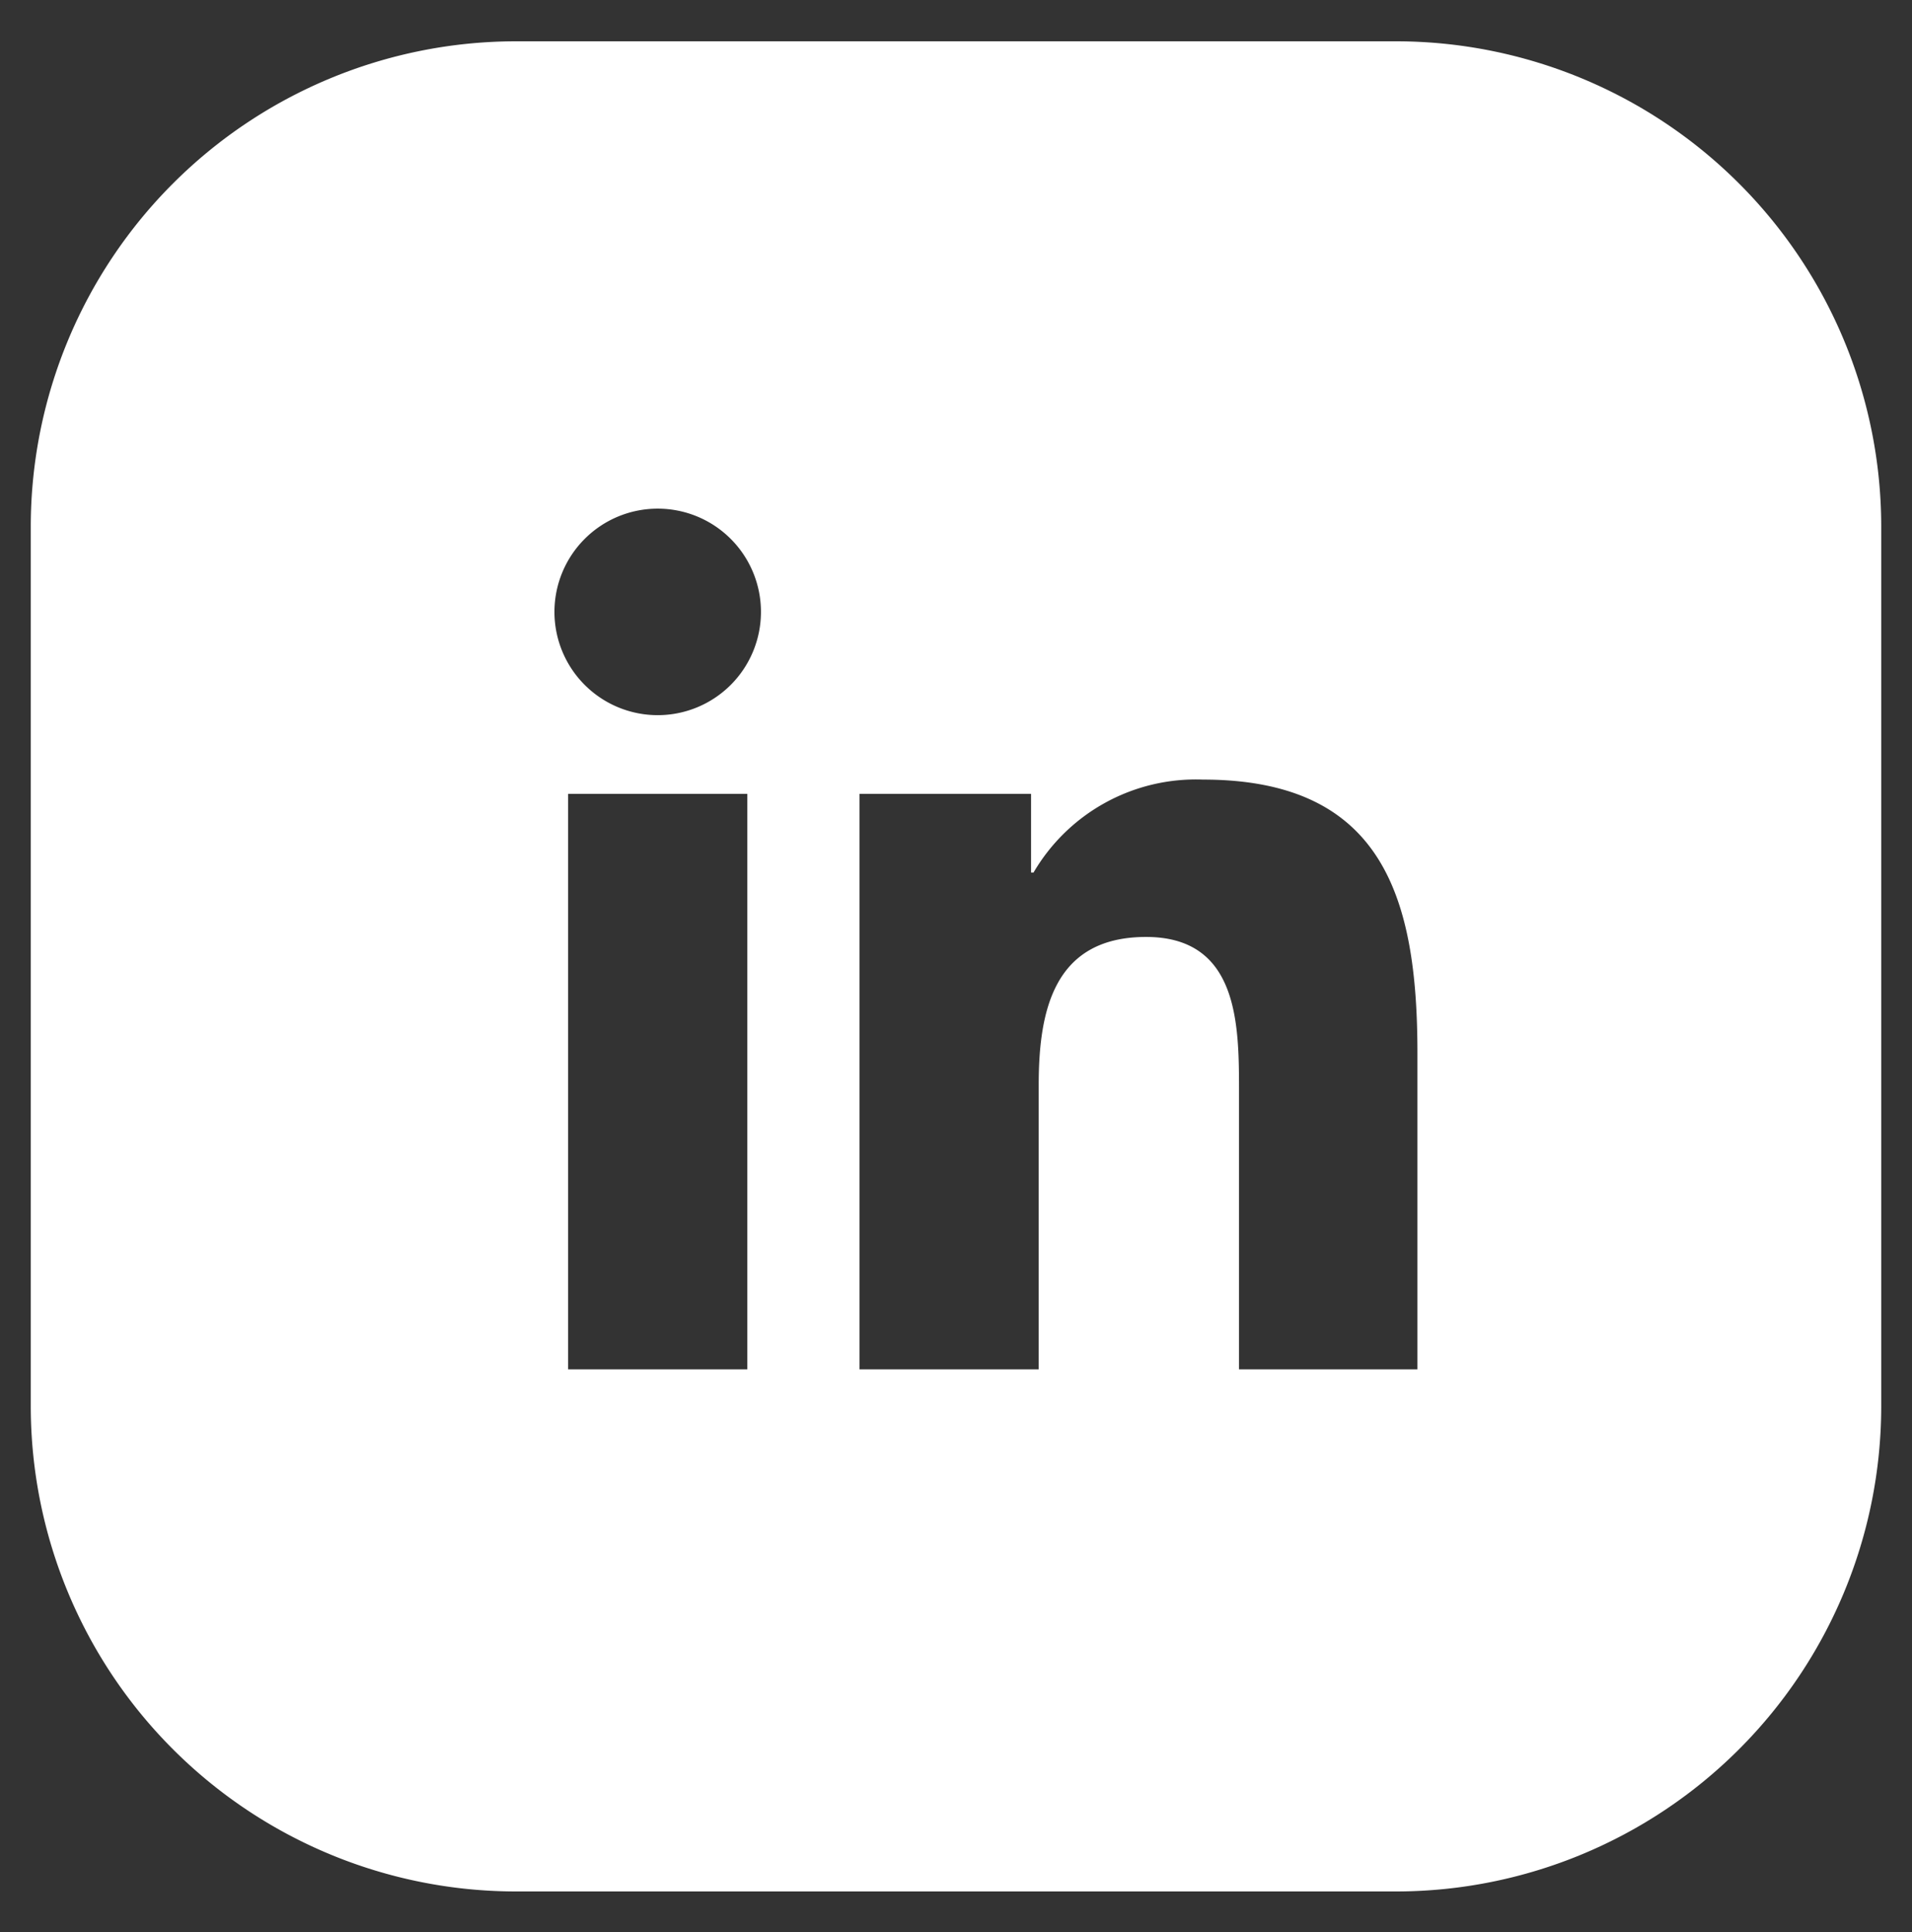 <svg xmlns="http://www.w3.org/2000/svg" id="Layer_2" data-name="Layer 2" viewBox="0 0 92.59 93.57"><rect x="0" y="0" width="92.59" height="93.57" fill="#333333" stroke="none"/><defs><style>.cls-1{fill:#fff;}</style></defs><path class="cls-1" d="M91.1,25.42A23.51,23.51,0,0,0,67.66,2H24.93A23.51,23.51,0,0,0,1.49,25.42V68.15A23.51,23.51,0,0,0,24.93,91.59H67.66A23.51,23.51,0,0,0,91.1,68.15ZM36.19,66.31H27.51V38.44h8.68ZM31.85,34.63a5,5,0,1,1,5-5A5,5,0,0,1,31.85,34.63ZM68.64,66.31H60V52.76c0-3.23-.06-7.39-4.5-7.39s-5.2,3.52-5.2,7.16V66.31H41.62V38.44h8.31v3.81h.12a9.11,9.11,0,0,1,8.2-4.5C67,37.75,68.64,43.52,68.64,51Z"></path></svg>